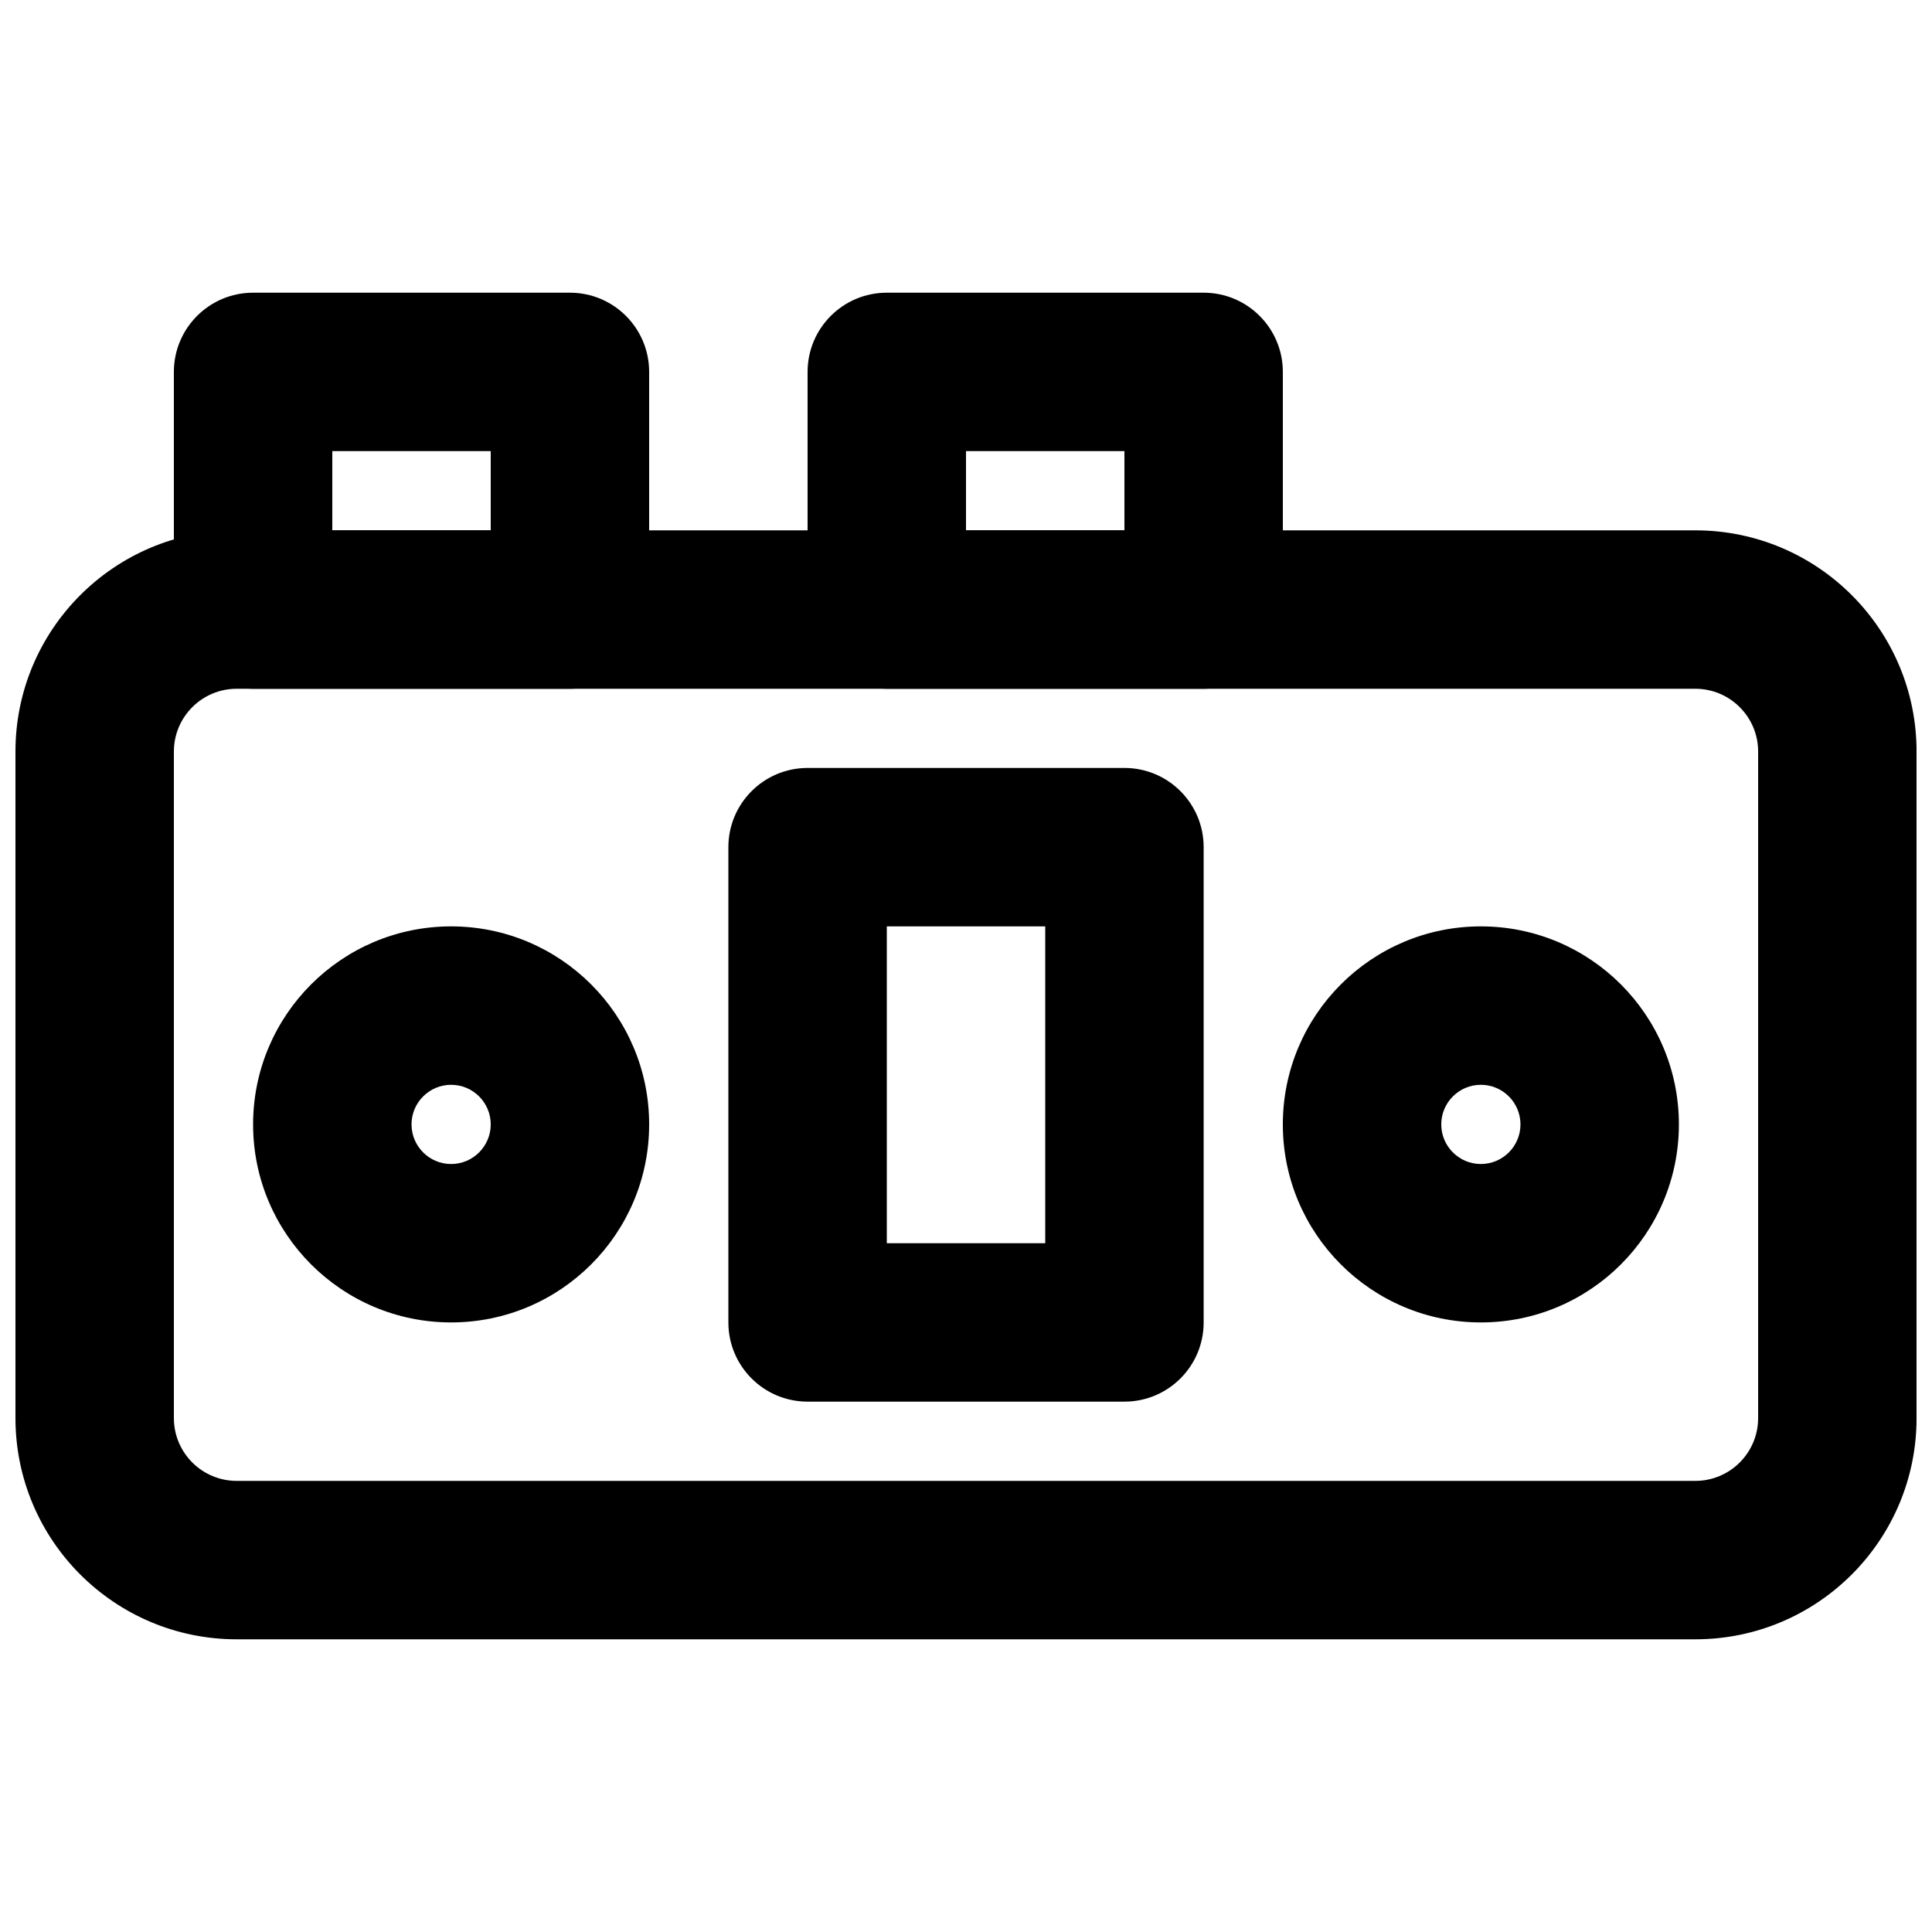 <?xml version="1.0" encoding="UTF-8"?>
<!-- Uploaded to: ICON Repo, www.iconrepo.com, Generator: ICON Repo Mixer Tools -->
<svg width="800px" height="800px" version="1.1" viewBox="144 144 512 512" xmlns="http://www.w3.org/2000/svg">
 <defs>
  <clipPath id="a">
   <path d="m148.09 284h503.81v295h-503.81z"/>
  </clipPath>
 </defs>
 <g clip-path="url(#a)">
  <path d="m593.28 536.45h-386.55c-9.191 0-16.648-7.457-16.648-16.645v-176.63c0-9.188 7.457-16.645 16.648-16.645h386.55c9.188 0 16.645 7.457 16.645 16.645v176.63c0 9.188-7.457 16.645-16.645 16.645zm0 41.984c32.375 0 58.629-26.254 58.629-58.629v-176.63c0-32.375-26.254-58.629-58.629-58.629h-386.55c-32.379 0-58.633 26.254-58.633 58.629v176.63c0 32.375 26.254 58.629 58.633 58.629z" fill-rule="evenodd"/>
 </g>
 <path d="m274.05 441.98c0 5.785-4.707 10.496-10.496 10.496-5.789 0-10.496-4.711-10.496-10.496 0-5.789 4.707-10.496 10.496-10.496 5.789 0 10.496 4.707 10.496 10.496zm41.984 0c0-28.977-23.508-52.48-52.48-52.48-28.977 0-52.48 23.504-52.48 52.48 0 28.973 23.504 52.477 52.48 52.477 28.973 0 52.48-23.504 52.48-52.477z" fill-rule="evenodd"/>
 <path d="m546.94 441.98c0 5.785-4.707 10.496-10.496 10.496-5.785 0-10.496-4.711-10.496-10.496 0-5.789 4.711-10.496 10.496-10.496 5.789 0 10.496 4.707 10.496 10.496zm41.984 0c0-28.977-23.504-52.48-52.48-52.48-28.973 0-52.48 23.504-52.48 52.48 0 28.973 23.508 52.477 52.48 52.477 28.977 0 52.48-23.504 52.48-52.477z" fill-rule="evenodd"/>
 <path d="m358.02 515.45h83.969c11.594 0 20.992-9.398 20.992-20.992v-125.95c0-11.594-9.398-20.992-20.992-20.992h-83.969c-11.594 0-20.992 9.398-20.992 20.992v125.95c0 11.594 9.398 20.992 20.992 20.992zm20.992-41.98v-83.969h41.984v83.969z" fill-rule="evenodd"/>
 <path d="m211.07 326.53h83.969c11.594 0 20.992-9.398 20.992-20.992v-62.977c0-11.594-9.398-20.992-20.992-20.992h-83.969c-11.594 0-20.992 9.398-20.992 20.992v62.977c0 11.594 9.398 20.992 20.992 20.992zm20.992-62.977h41.984v20.992h-41.984z" fill-rule="evenodd"/>
 <path d="m379.01 326.53h83.969c11.59 0 20.988-9.398 20.988-20.992v-62.977c0-11.594-9.398-20.992-20.988-20.992h-83.969c-11.594 0-20.992 9.398-20.992 20.992v62.977c0 11.594 9.398 20.992 20.992 20.992zm20.992-62.977h41.984v20.992h-41.984z" fill-rule="evenodd"/>
</svg>